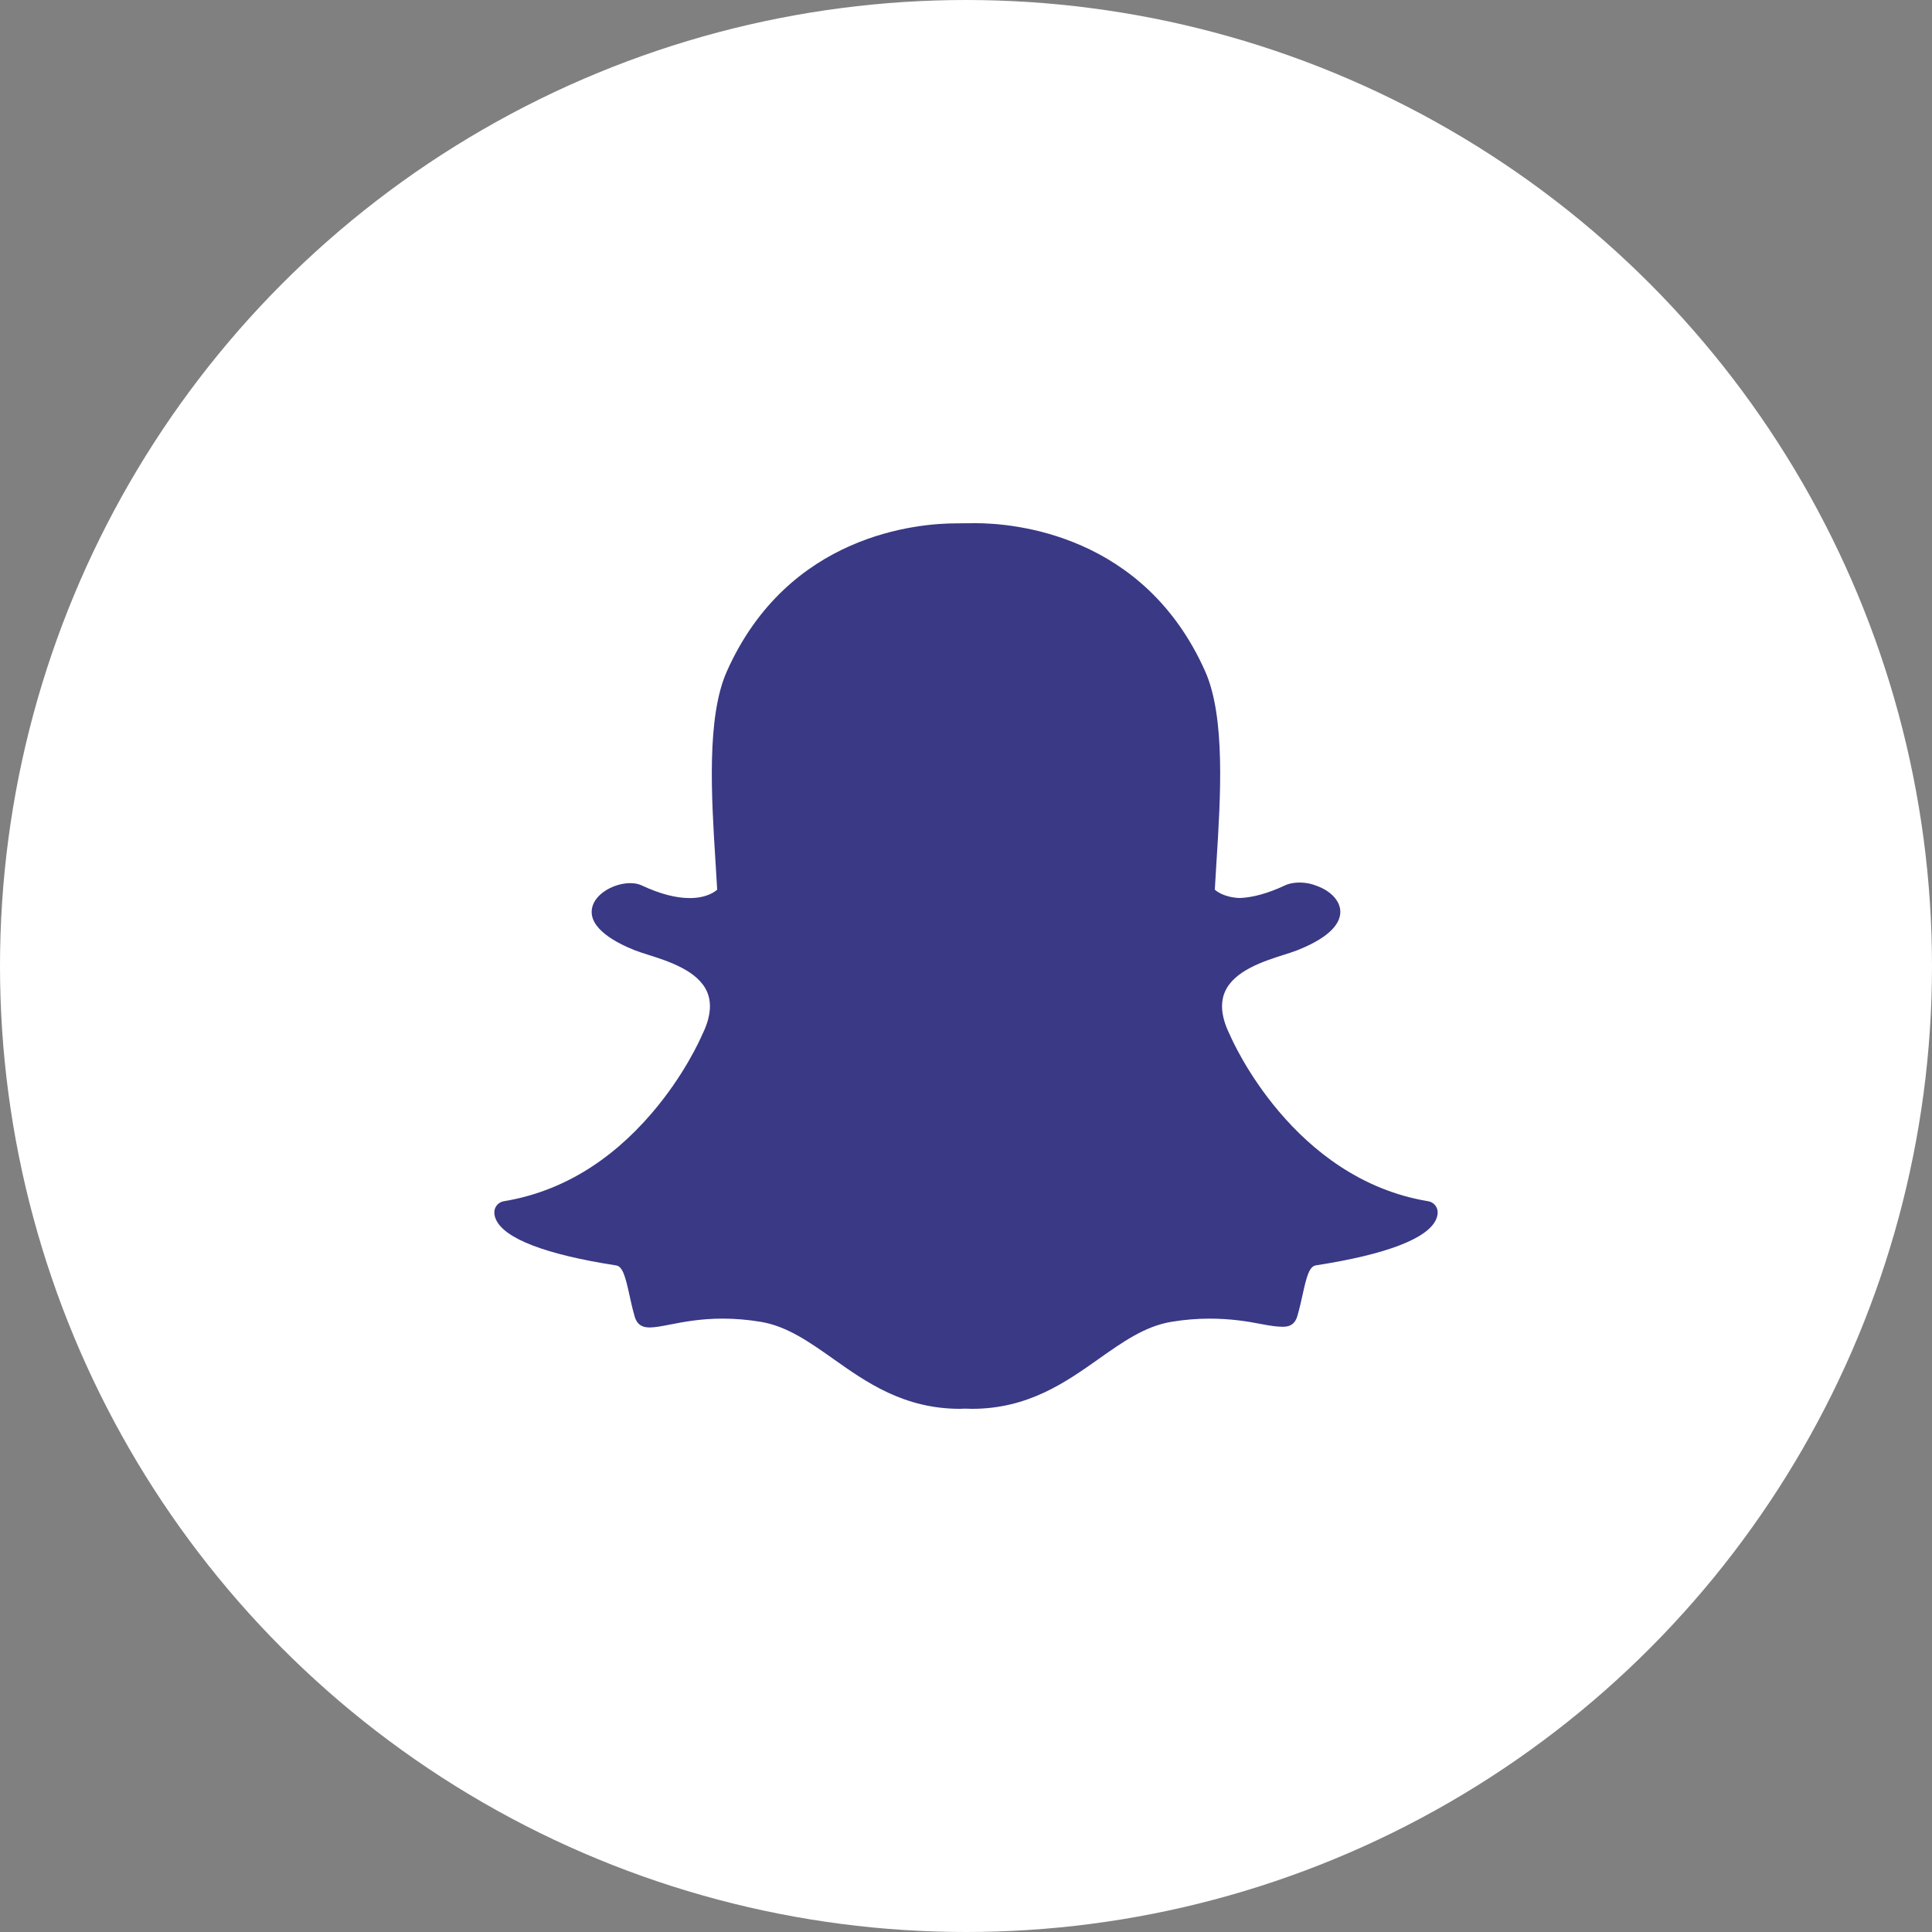 <?xml version="1.0" encoding="utf-8"?>
<svg width="800px" height="800px" viewBox="0 0 1024 1024" xmlns="http://www.w3.org/2000/svg">
  <rect x="0" y="0" width="1024" height="1024" fill="#808080" stroke="none"/>
  <circle cx="512" cy="512" r="512" fill="#fff" />
  <path fill="#393985" d="m 515.148,746.705 c -1.417,0 -2.769,-0.052 -3.798,-0.101 -0.816,0.07 -1.659,0.101 -2.502,0.101 -29.771,0 -49.677,-14.074 -67.243,-26.502 -12.591,-8.894 -24.465,-17.29 -38.376,-19.605 -6.832,-1.133 -13.628,-1.708 -20.195,-1.708 -11.832,0 -21.182,1.835 -28.009,3.17 -4.201,0.819 -7.823,1.523 -10.623,1.523 -2.932,0 -6.495,-0.65 -7.98,-5.72 -1.177,-3.999 -2.021,-7.874 -2.836,-11.605 -2.038,-9.324 -3.516,-15.015 -7.007,-15.555 -37.34,-5.761 -59.401,-14.248 -63.796,-24.526 -0.46,-1.08 -0.718,-2.167 -0.775,-3.242 -0.171,-3.064 1.992,-5.751 5.012,-6.251 29.653,-4.883 56.019,-20.556 78.37,-46.598 17.314,-20.162 25.817,-39.425 26.73,-41.552 0.04,-0.096 0.086,-0.196 0.134,-0.288 4.308,-8.741 5.166,-16.295 2.556,-22.445 -4.811,-11.346 -20.746,-16.401 -31.288,-19.747 -2.622,-0.829 -5.102,-1.615 -7.078,-2.399 -9.345,-3.691 -24.714,-11.491 -22.667,-22.256 1.491,-7.85 11.874,-13.317 20.265,-13.317 2.33,0 4.395,0.409 6.133,1.225 9.482,4.442 18.012,6.694 25.349,6.694 9.124,0 13.53,-3.474 14.596,-4.461 -0.263,-4.867 -0.584,-10.013 -0.894,-14.88 0,-0.005 -0.007,-0.064 -0.007,-0.064 -2.142,-34.067 -4.813,-76.464 6.032,-100.776 32.458,-72.775 101.292,-78.434 121.609,-78.434 0.541,0 8.856,-0.082 8.856,-0.082 0.376,-0.007 0.783,-0.012 1.205,-0.012 20.373,0 89.35,5.666 121.828,78.485 10.845,24.328 8.171,66.76 6.023,100.864 l -0.101,1.632 c -0.295,4.631 -0.567,9.013 -0.796,13.262 1.003,0.923 5.035,4.108 13.24,4.43 6.994,-0.268 15.031,-2.509 23.881,-6.653 2.736,-1.284 5.765,-1.551 7.822,-1.551 3.109,0 6.272,0.605 8.909,1.705 l 0.141,0.054 c 7.51,2.666 12.429,7.993 12.535,13.59 0.094,5.217 -3.783,13.015 -22.853,20.547 -1.953,0.774 -4.445,1.564 -7.078,2.399 -10.551,3.349 -26.472,8.402 -31.284,19.741 -2.614,6.15 -1.754,13.701 2.556,22.44 0.048,0.096 0.089,0.192 0.135,0.293 1.327,3.11 33.444,76.342 105.1,88.147 3.019,0.503 5.185,3.192 5.013,6.251 -0.064,1.099 -0.329,2.197 -0.793,3.271 -4.364,10.221 -26.425,18.696 -63.775,24.465 -3.506,0.541 -4.982,6.207 -7.002,15.482 -0.836,3.831 -1.686,7.586 -2.847,11.532 -1.087,3.711 -3.504,5.525 -7.387,5.525 h -0.585 c -2.528,0 -6.109,-0.459 -10.626,-1.343 -7.895,-1.537 -16.749,-2.967 -28.009,-2.967 -6.565,0 -13.36,0.576 -20.2,1.708 -13.896,2.314 -25.769,10.697 -38.337,19.582 -17.601,12.445 -37.513,26.52 -67.282,26.52"/>
</svg>
